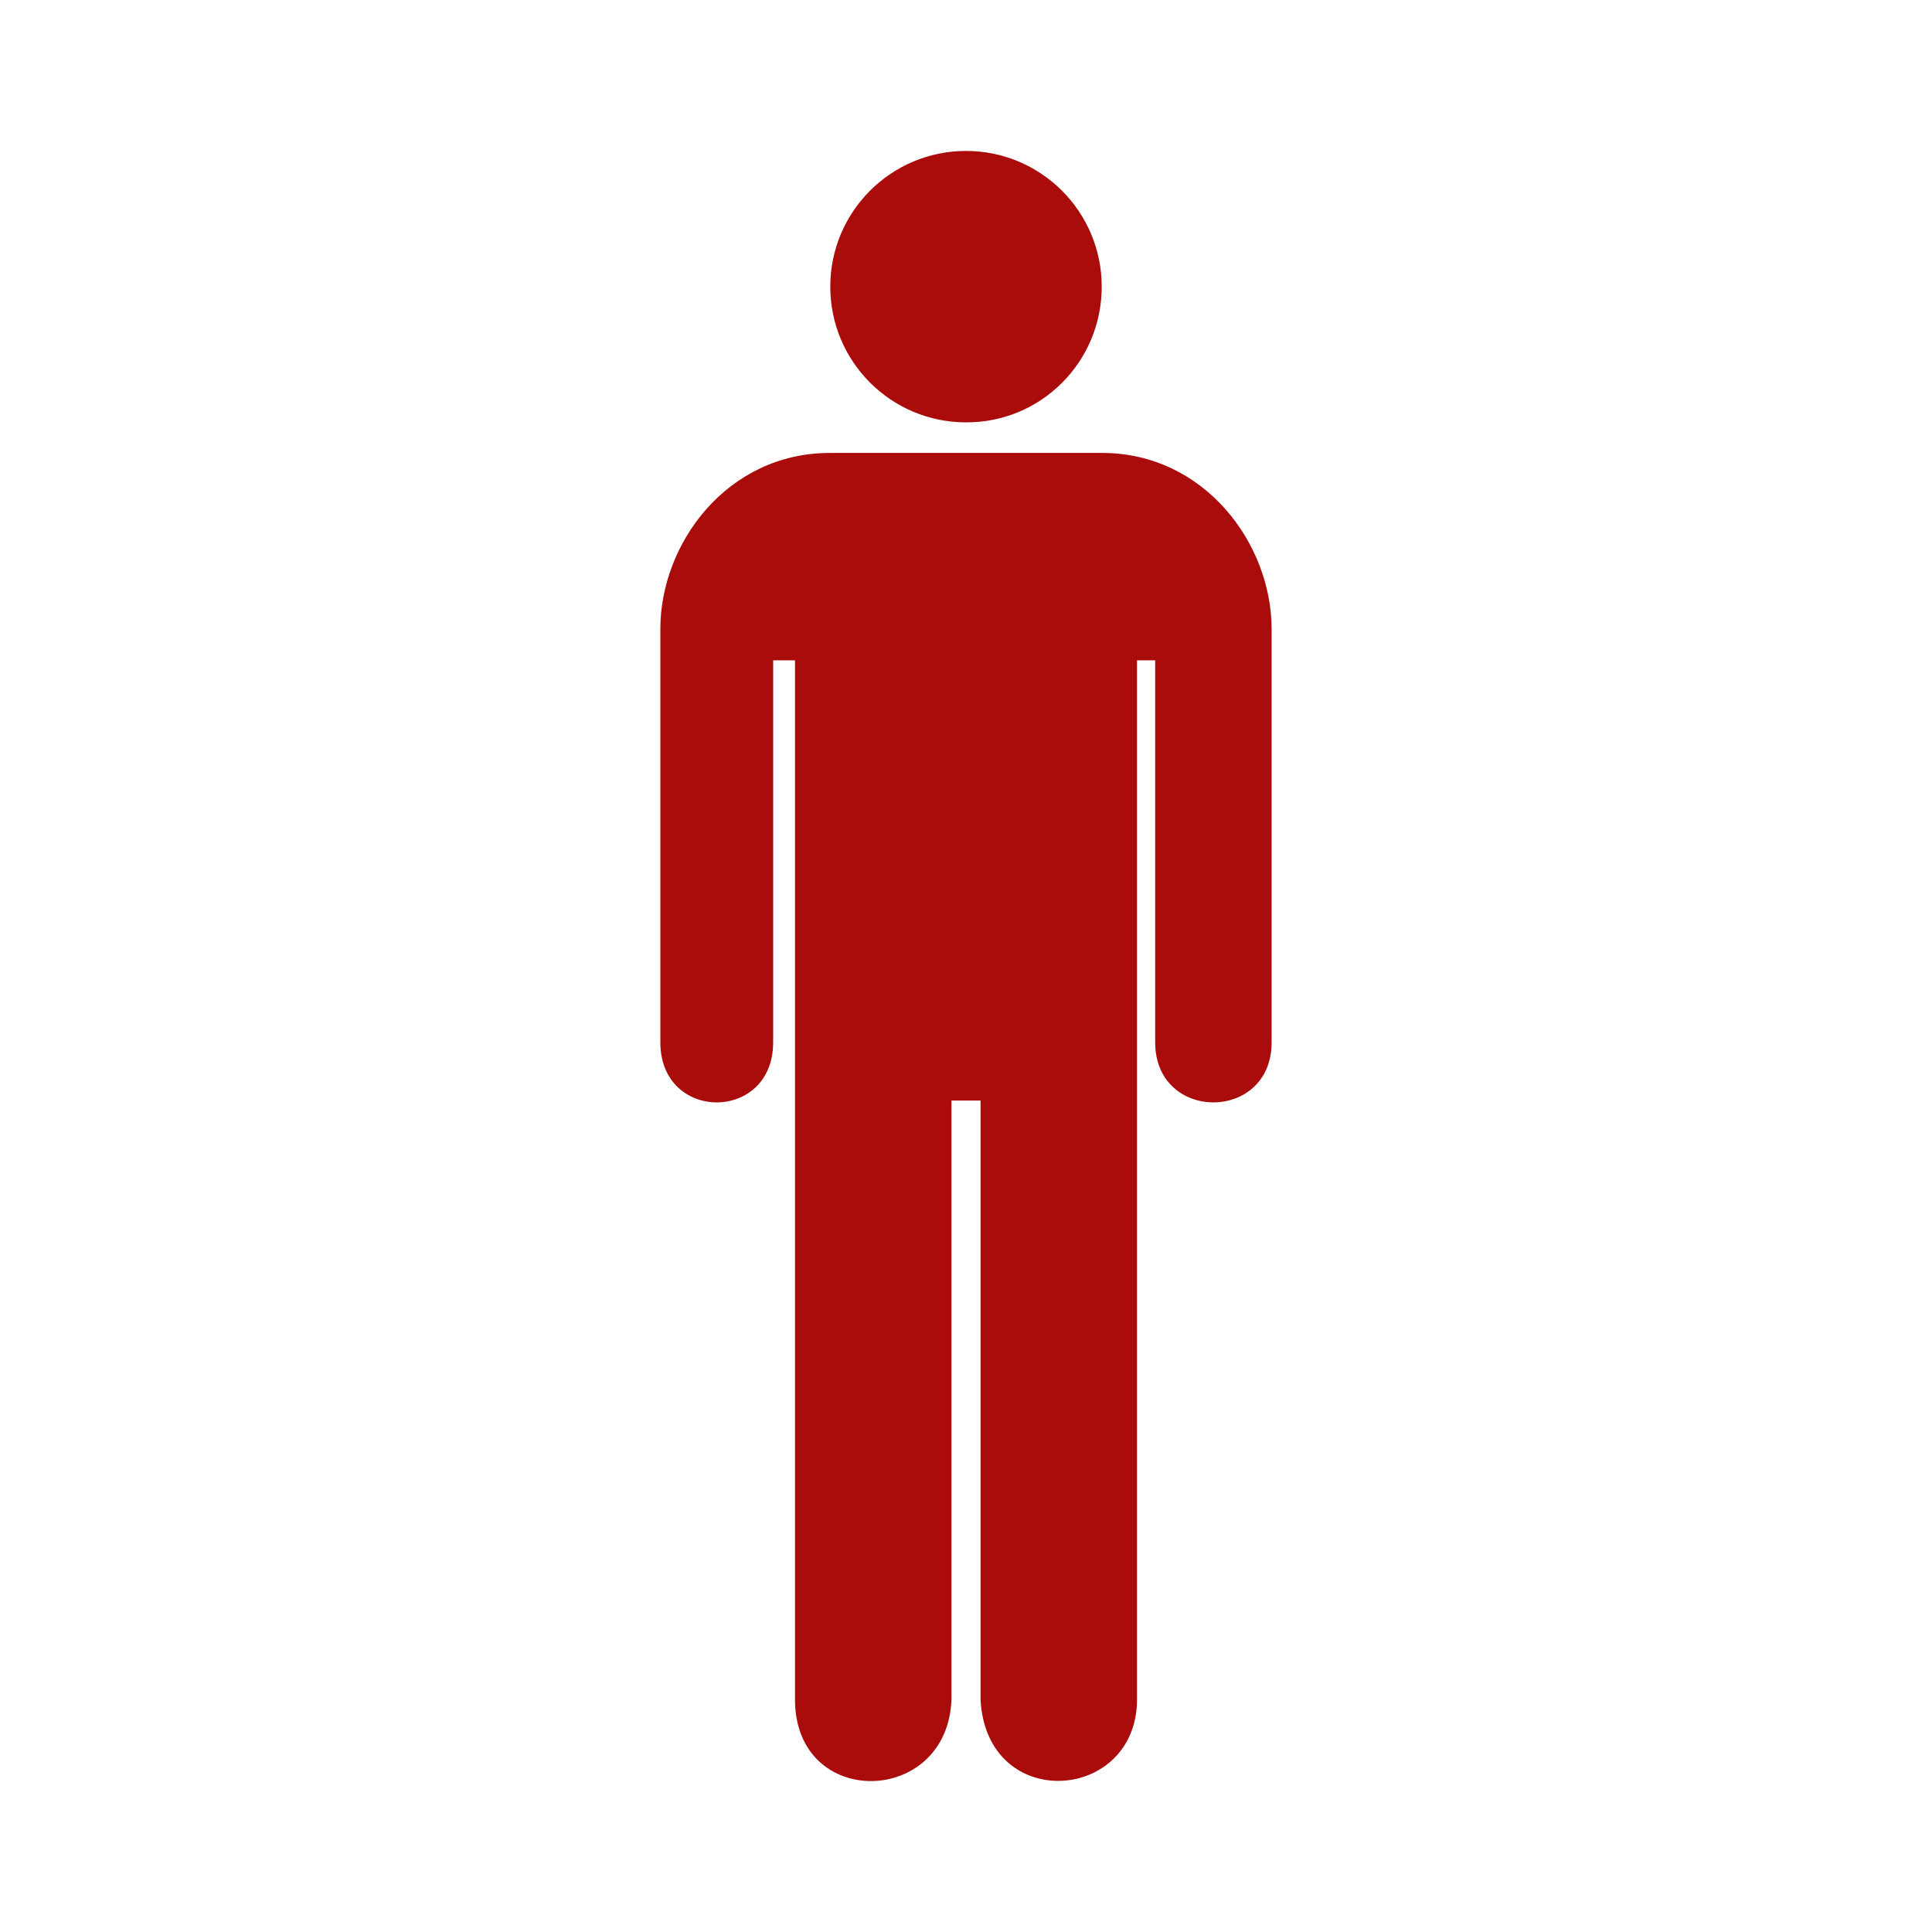 <?xml version="1.0" encoding="utf-8"?>
<!DOCTYPE svg PUBLIC "-//W3C//DTD SVG 1.1//EN" "http://www.w3.org/Graphics/SVG/1.1/DTD/svg11.dtd">
<svg xmlns="http://www.w3.org/2000/svg" xmlns:xlink="http://www.w3.org/1999/xlink" version="1.1" baseProfile="full" width="64" height="64" viewBox="0 0 64.00 64.00" enable-background="new 0 0 64.00 64.00" xml:space="preserve">
	<path fill="#aa0c0c" d="M 32,13.991C 29.517,13.991 27.504,11.979 27.504,9.496C 27.504,7.013 29.517,5 32,5C 34.483,5 36.496,7.013 36.496,9.496C 36.496,11.991 34.483,14.003 32,13.991 Z M 36.508,15.004C 39.895,15.004 42.124,18.005 42.124,20.837L 42.124,34.53C 42.124,37.181 38.267,37.181 38.267,34.53L 38.267,21.874L 37.665,21.874L 37.665,56.297C 37.665,59.708 32.687,60.07 32.482,56.309L 32.482,36.458L 32.362,36.458L 31.518,36.458L 31.518,56.297C 31.397,59.841 26.335,59.961 26.335,56.297L 26.335,21.874L 25.612,21.874L 25.612,34.53C 25.612,37.181 21.875,37.181 21.875,34.53L 21.875,20.837C 21.875,17.993 24.093,15.004 27.492,15.004L 32,15.004L 36.508,15.004 Z "/>
</svg>
